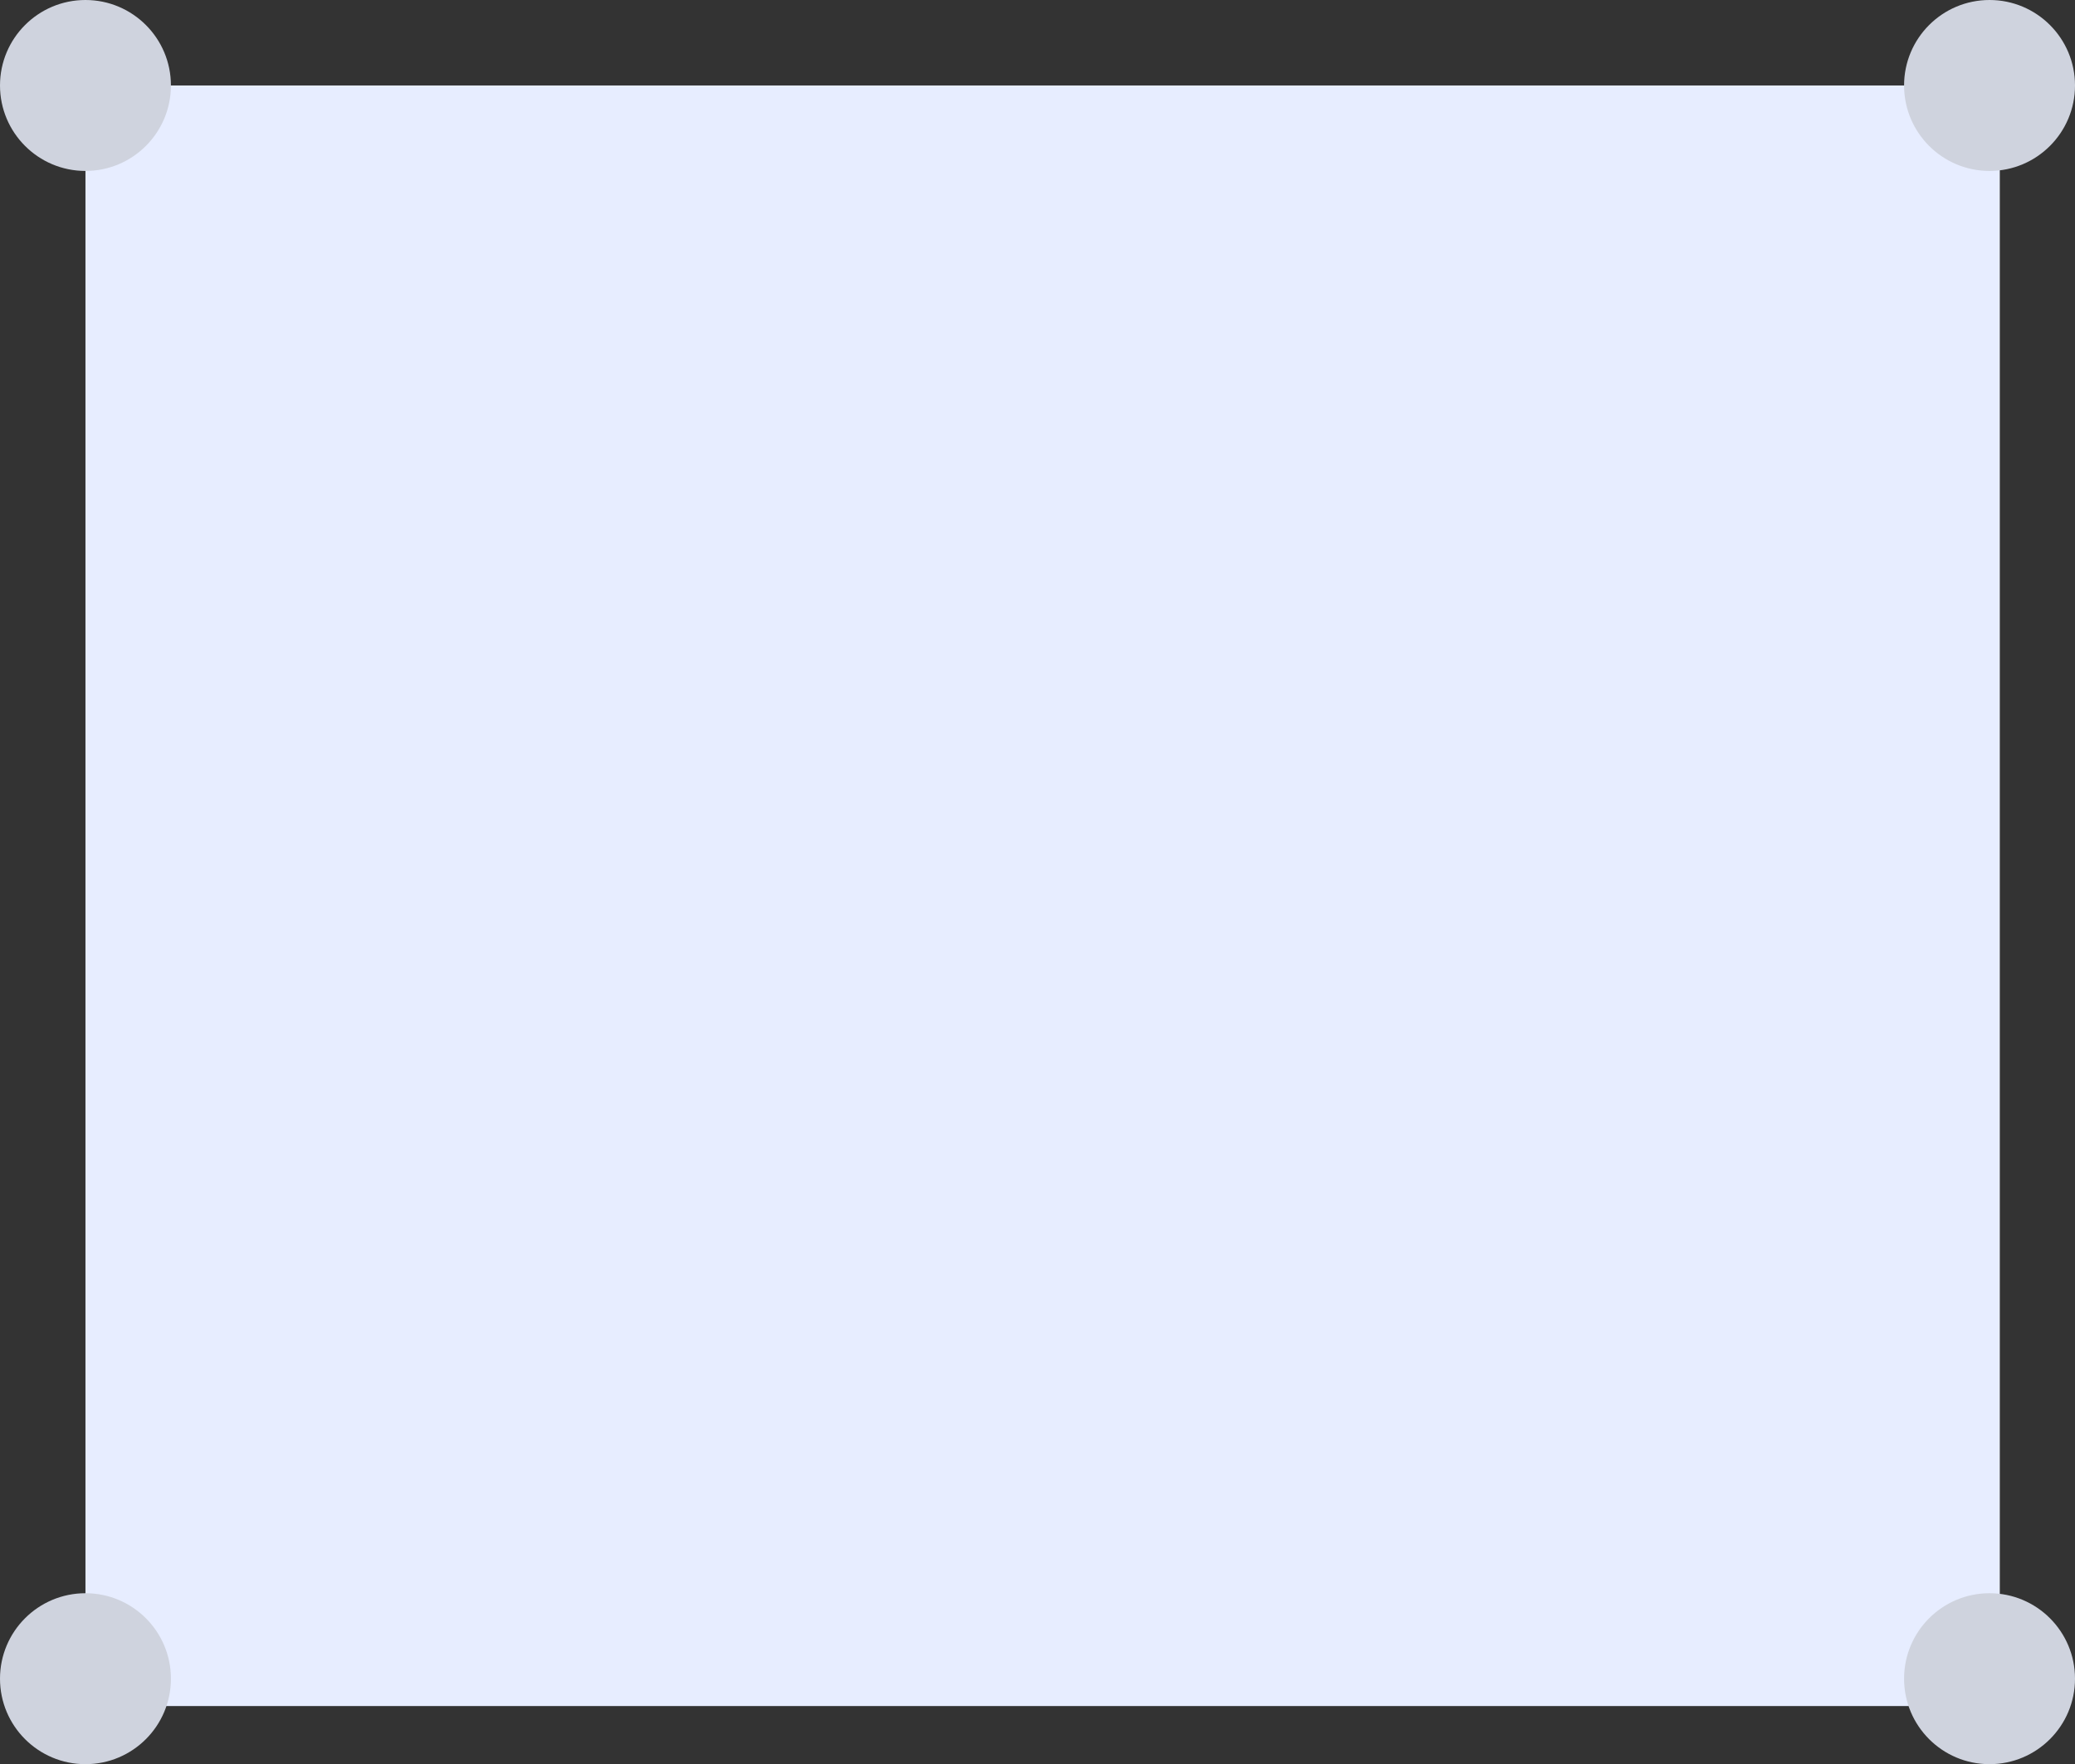 <?xml version="1.0" encoding="UTF-8"?> <svg xmlns="http://www.w3.org/2000/svg" width="607" height="516" viewBox="0 0 607 516" fill="none"><rect x="0" y="0" width="607" height="516" fill="#333333" stroke="none"/> <rect x="25" y="25" width="560" height="474" fill="#E7EDFF"></rect> <circle cx="25" cy="25" r="25" fill="#CFD3DE"></circle> <circle cx="582" cy="25" r="25" fill="#CFD3DE"></circle> <circle cx="582" cy="491" r="25" fill="#CFD3DE"></circle> <circle cx="25" cy="491" r="25" fill="#CFD3DE"></circle> </svg> 